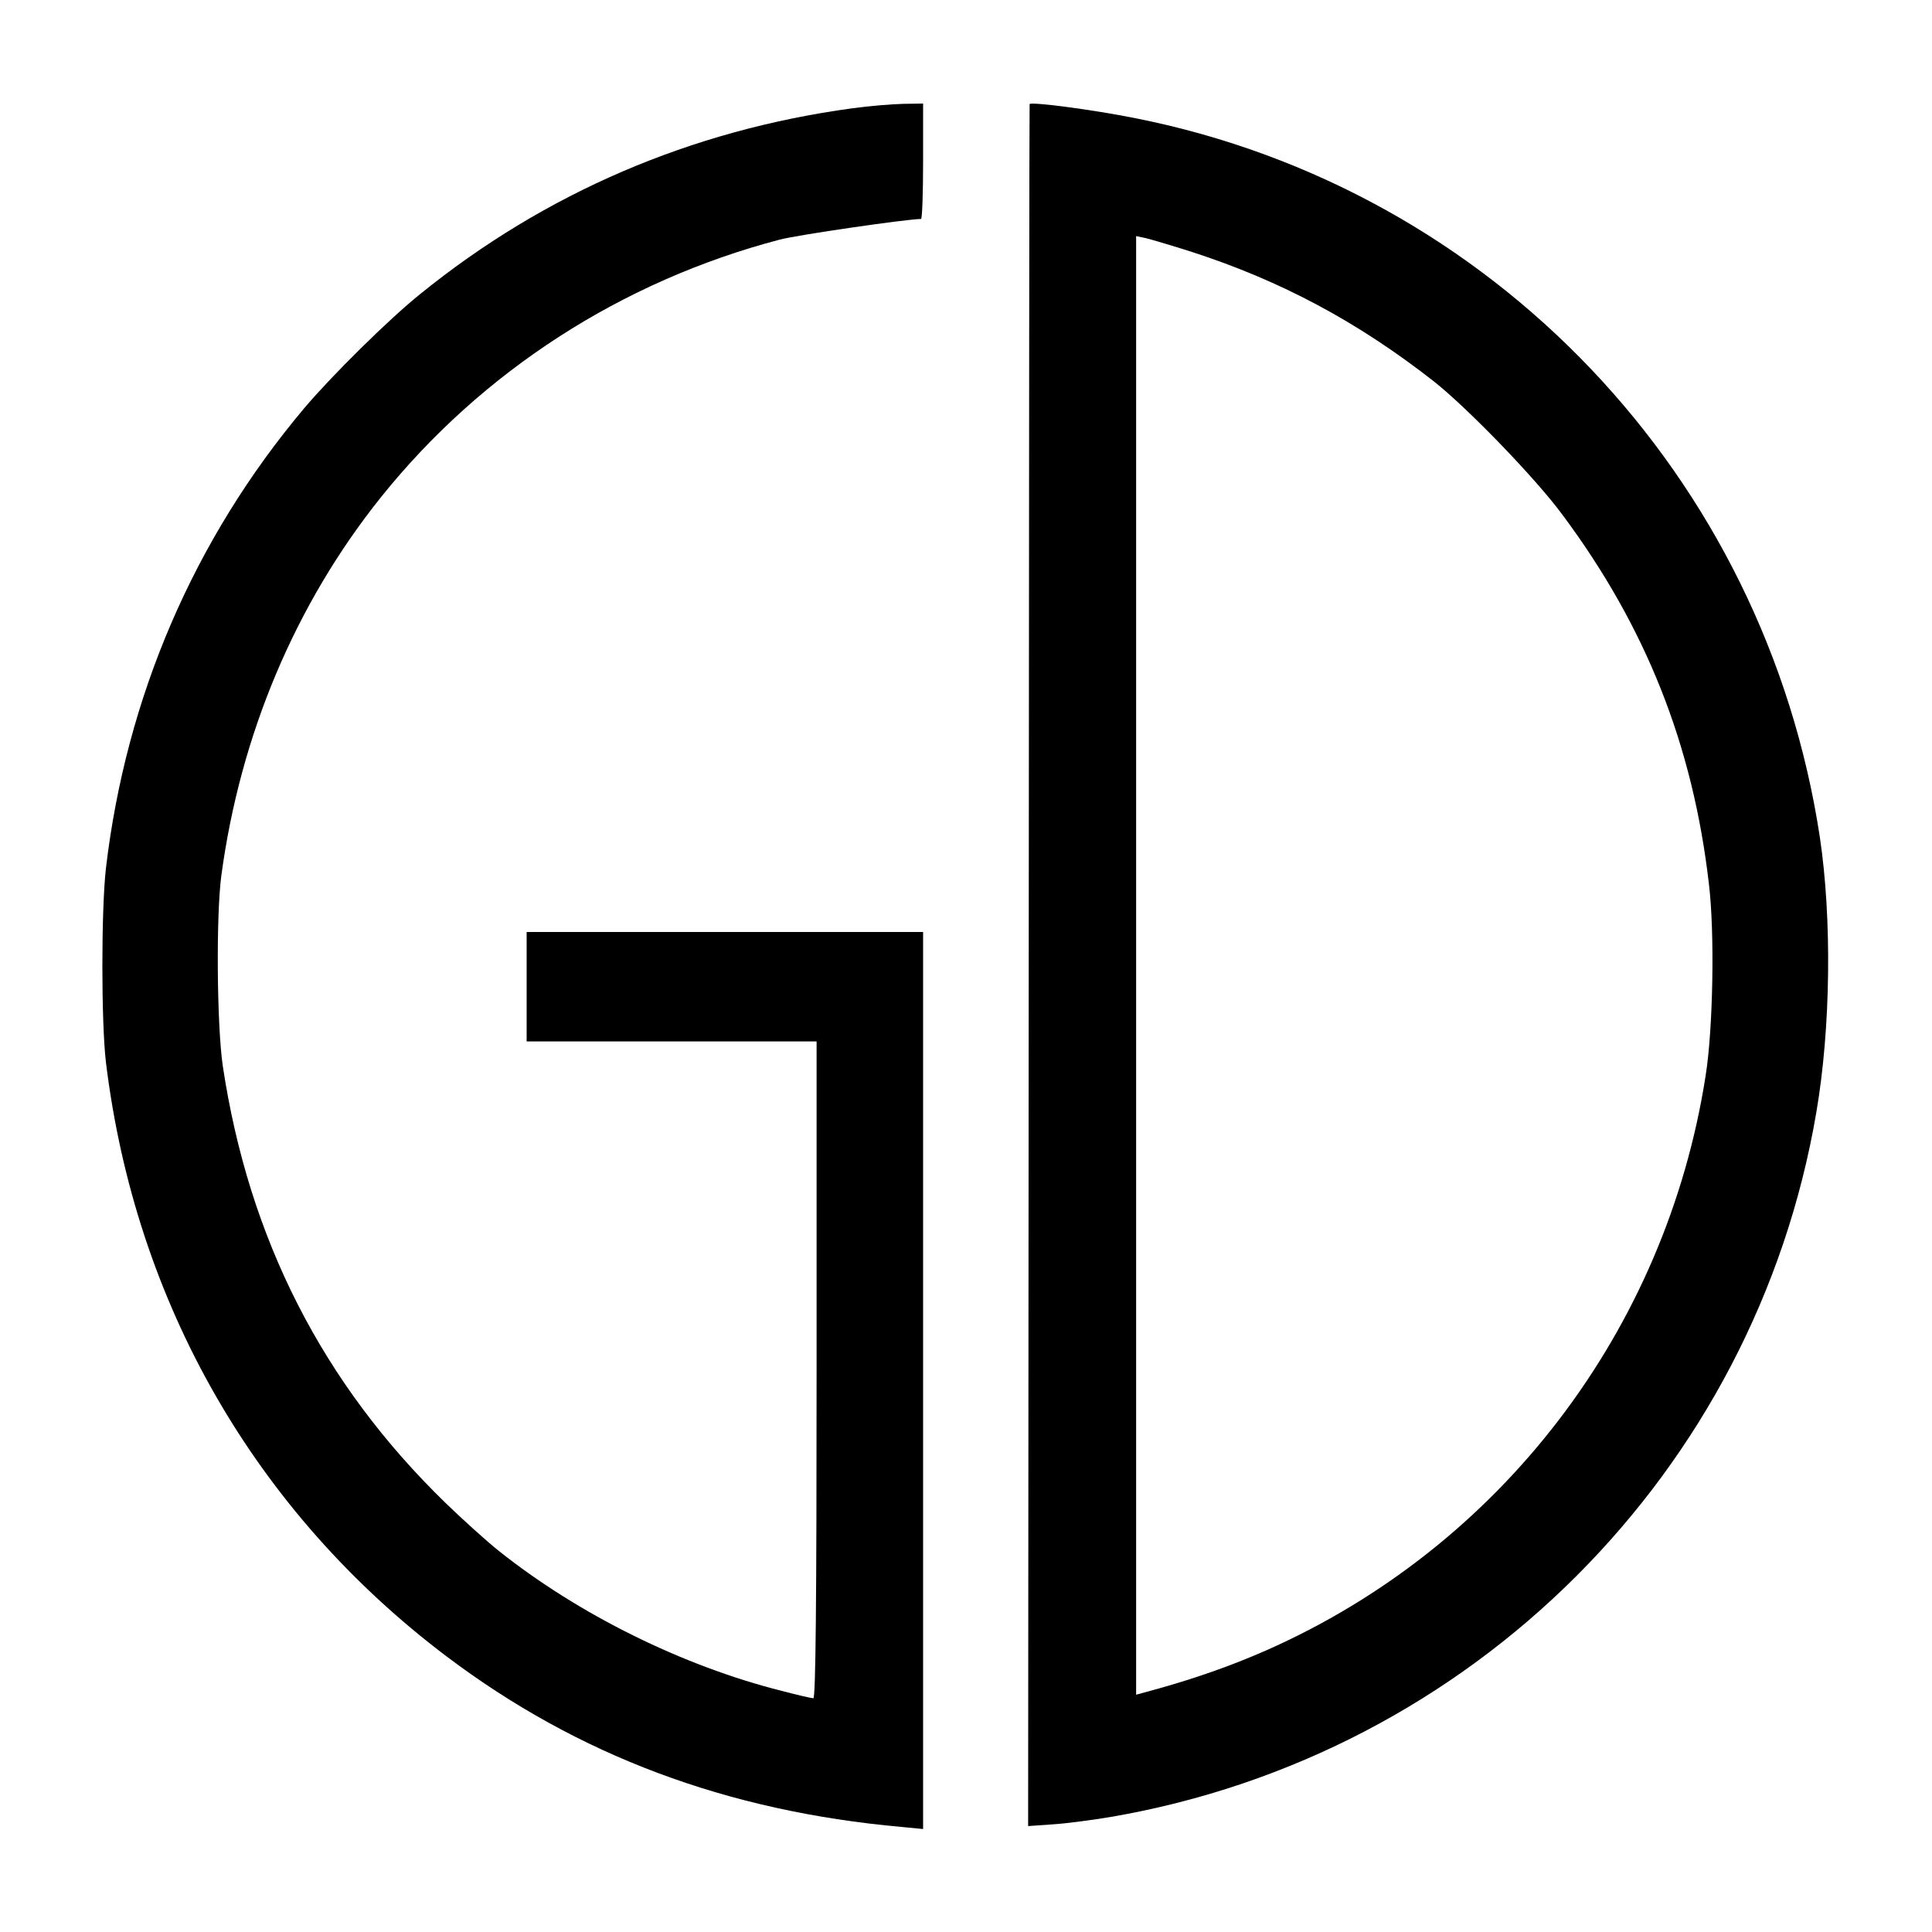 <?xml version="1.0" standalone="no"?>
<!DOCTYPE svg PUBLIC "-//W3C//DTD SVG 20010904//EN"
 "http://www.w3.org/TR/2001/REC-SVG-20010904/DTD/svg10.dtd">
<svg version="1.0" xmlns="http://www.w3.org/2000/svg"
 width="653pt" height="653pt" viewBox="0 0 653 653"
 preserveAspectRatio="xMidYMid meet">
<g transform="translate(0,653) scale(0.1,-0.1)"
fill="#000000" stroke="none">
<path d="M2881 6164 c-545 -74 -1039 -286 -1461 -628 -108 -87 -299 -276 -392
-386 -372 -442 -602 -976 -670 -1555 -16 -141 -16 -519 0 -655 99 -813 504
-1520 1152 -2009 443 -334 946 -523 1538 -576 l72 -7 0 1516 0 1516 -670 0
-670 0 0 -185 0 -185 490 0 490 0 0 -1110 c0 -781 -3 -1110 -11 -1110 -6 0
-54 11 -107 25 -334 84 -686 258 -956 473 -39 31 -120 104 -180 162 -415 403
-665 892 -753 1477 -20 136 -23 507 -5 643 64 476 250 918 540 1280 341 425
814 730 1347 870 60 16 426 69 478 70 4 0 7 88 7 195 l0 195 -67 -1 c-38 -1
-115 -7 -172 -15z"/>
<path d="M3480 6178 c-1 -2 -2 -1312 -3 -2912 l-2 -2908 85 6 c47 3 135 15
195 25 1221 210 2177 1165 2384 2381 49 286 53 655 12 930 -185 1220 -1107
2190 -2311 2430 -149 30 -359 57 -360 48z m550 -500 c299 -97 558 -235 815
-436 112 -88 344 -327 436 -452 281 -377 441 -778 495 -1248 20 -164 14 -490
-11 -647 -134 -862 -693 -1593 -1485 -1943 -116 -51 -235 -93 -367 -130 l-73
-20 0 2465 0 2465 33 -7 c17 -4 88 -25 157 -47z"/>
</g>
</svg>
